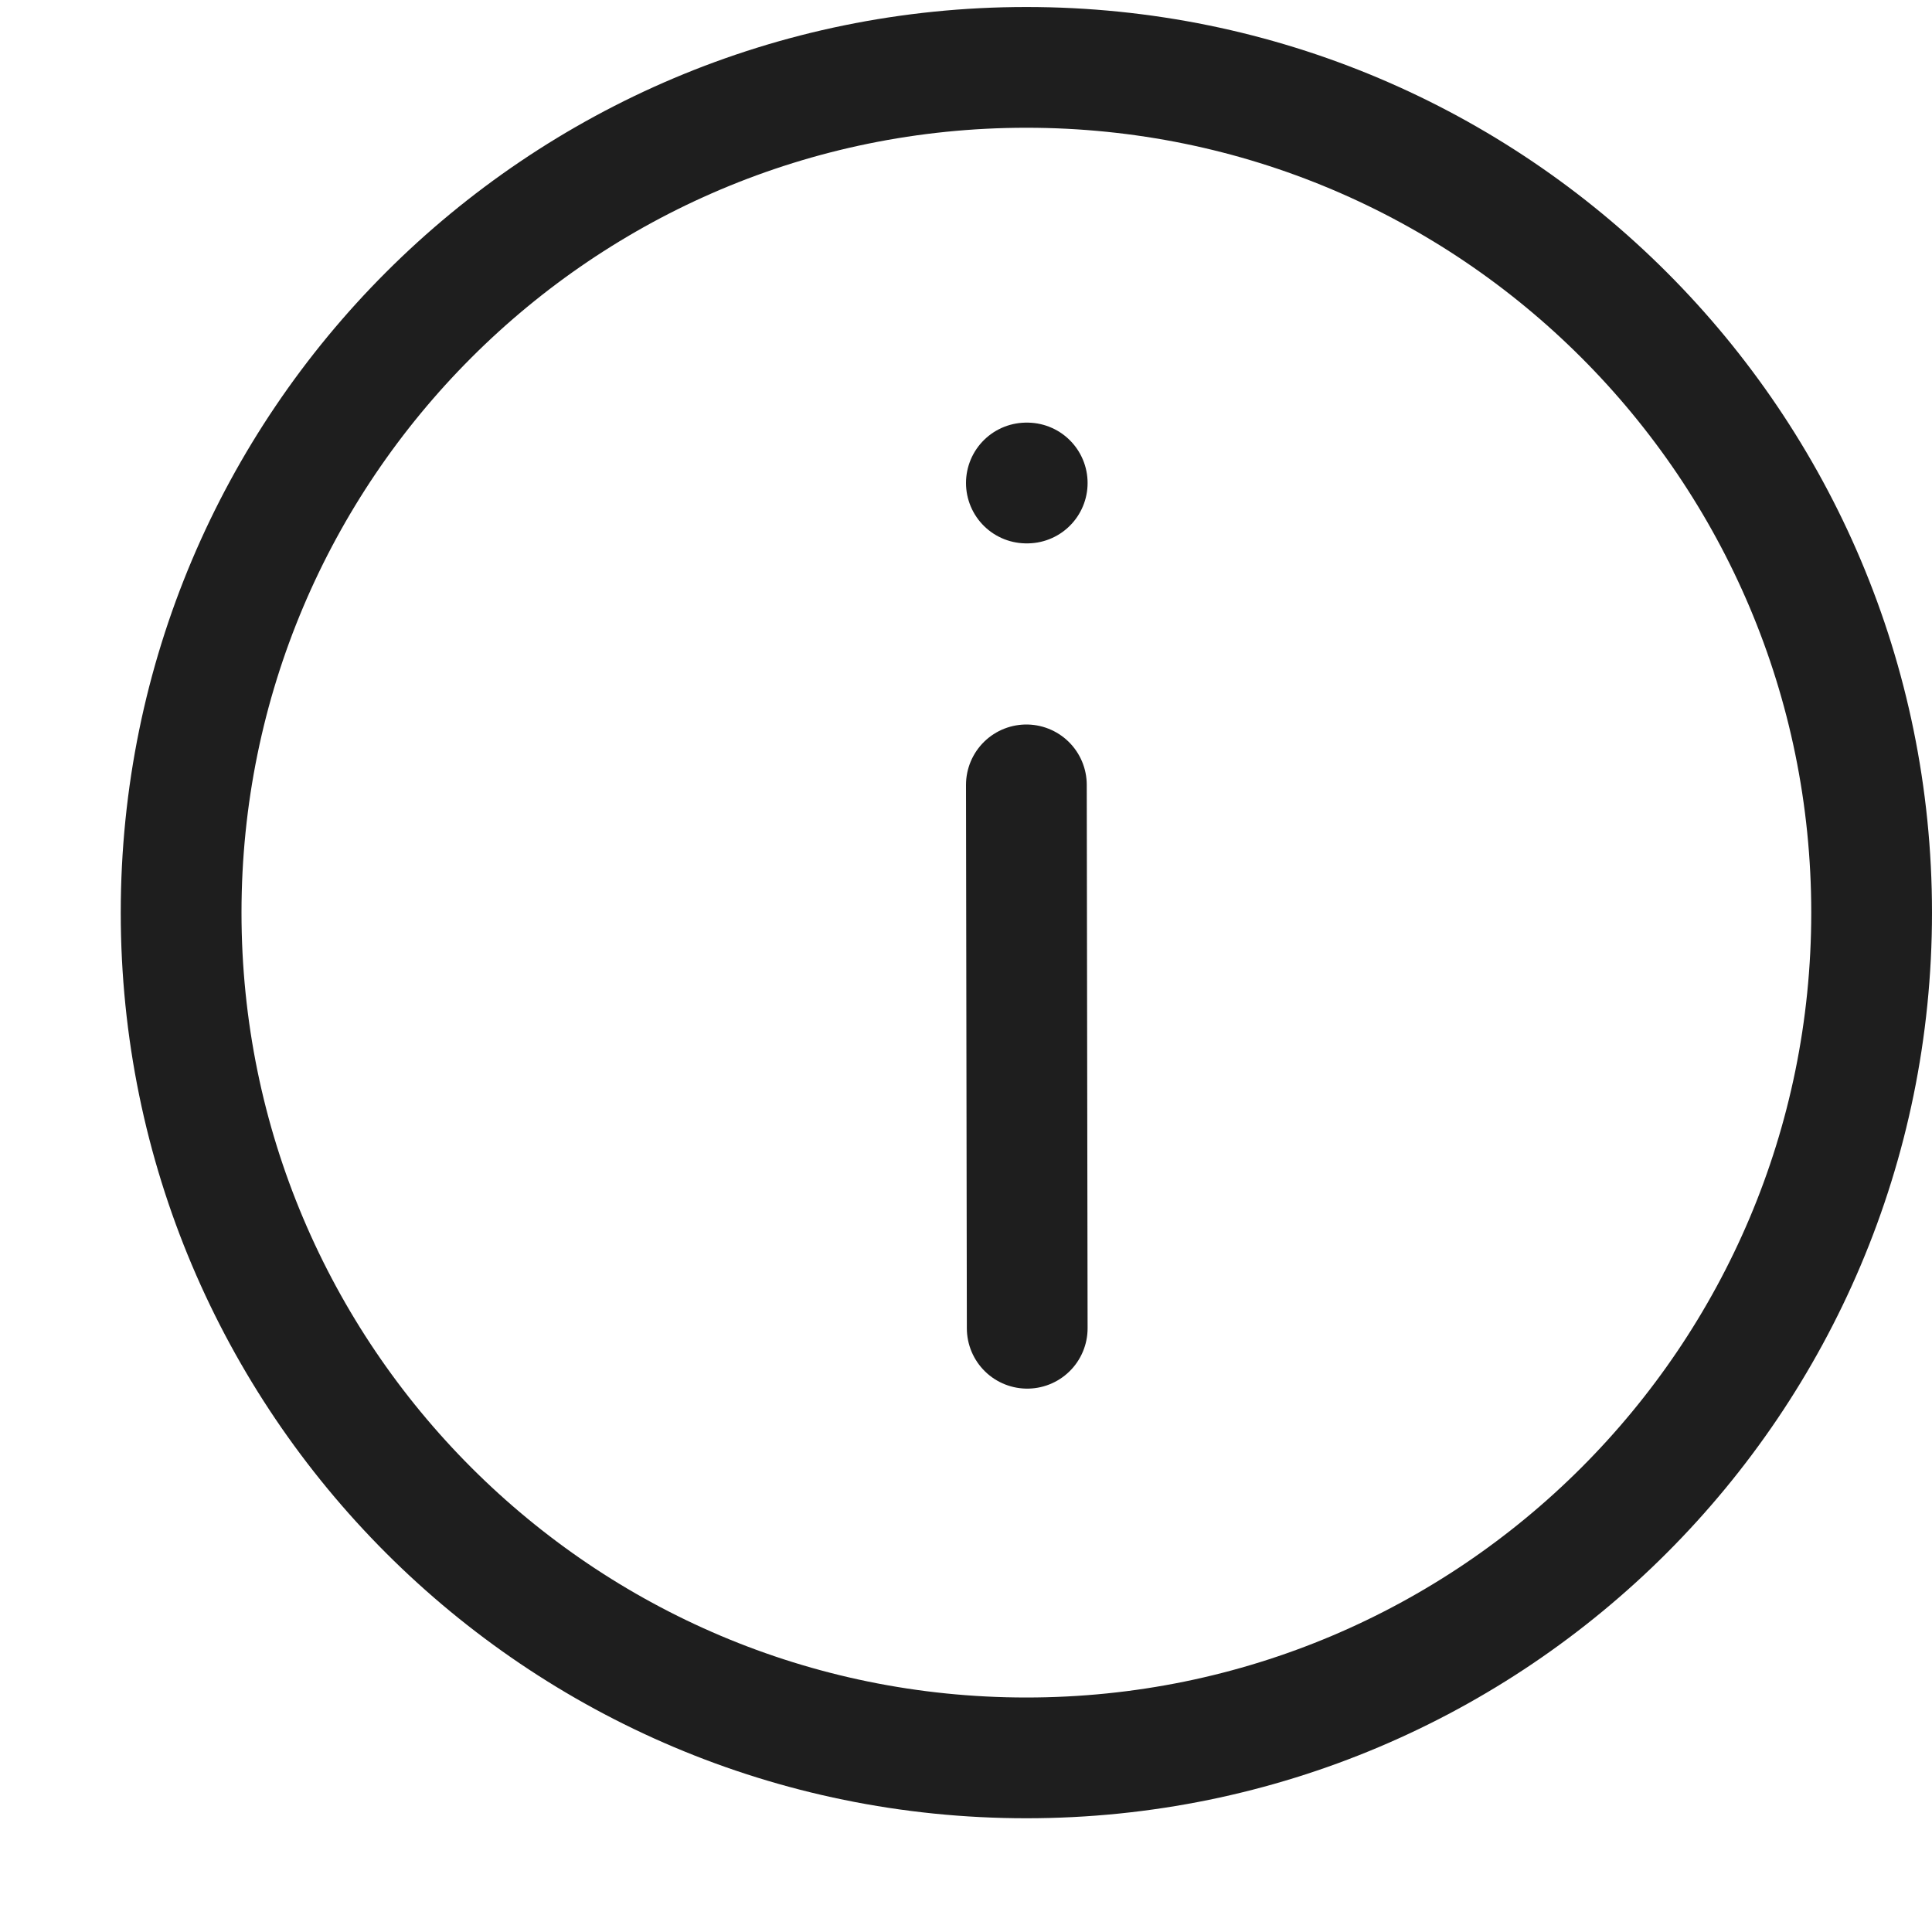 <svg width="16" height="16" viewBox="0 0 16 16" fill="none" xmlns="http://www.w3.org/2000/svg">
<g clip-path="url(#clip0_2190_118)">
<path d="M8.507 11L8.5 6.5M8.5 4H8.507M15.5 7.558C15.5 11.424 12.366 14.558 8.5 14.558C4.634 14.558 1.5 11.424 1.5 7.558C1.5 3.692 4.634 0.558 8.5 0.558C12.366 0.558 15.5 3.692 15.5 7.558Z" stroke="#1E1E1E" stroke-linecap="round" stroke-linejoin="round"/>
</g>
<defs>
<clipPath id="clip0_2190_118">
<rect width="16" height="16" fill="white"/>
</clipPath>
</defs>
</svg>

